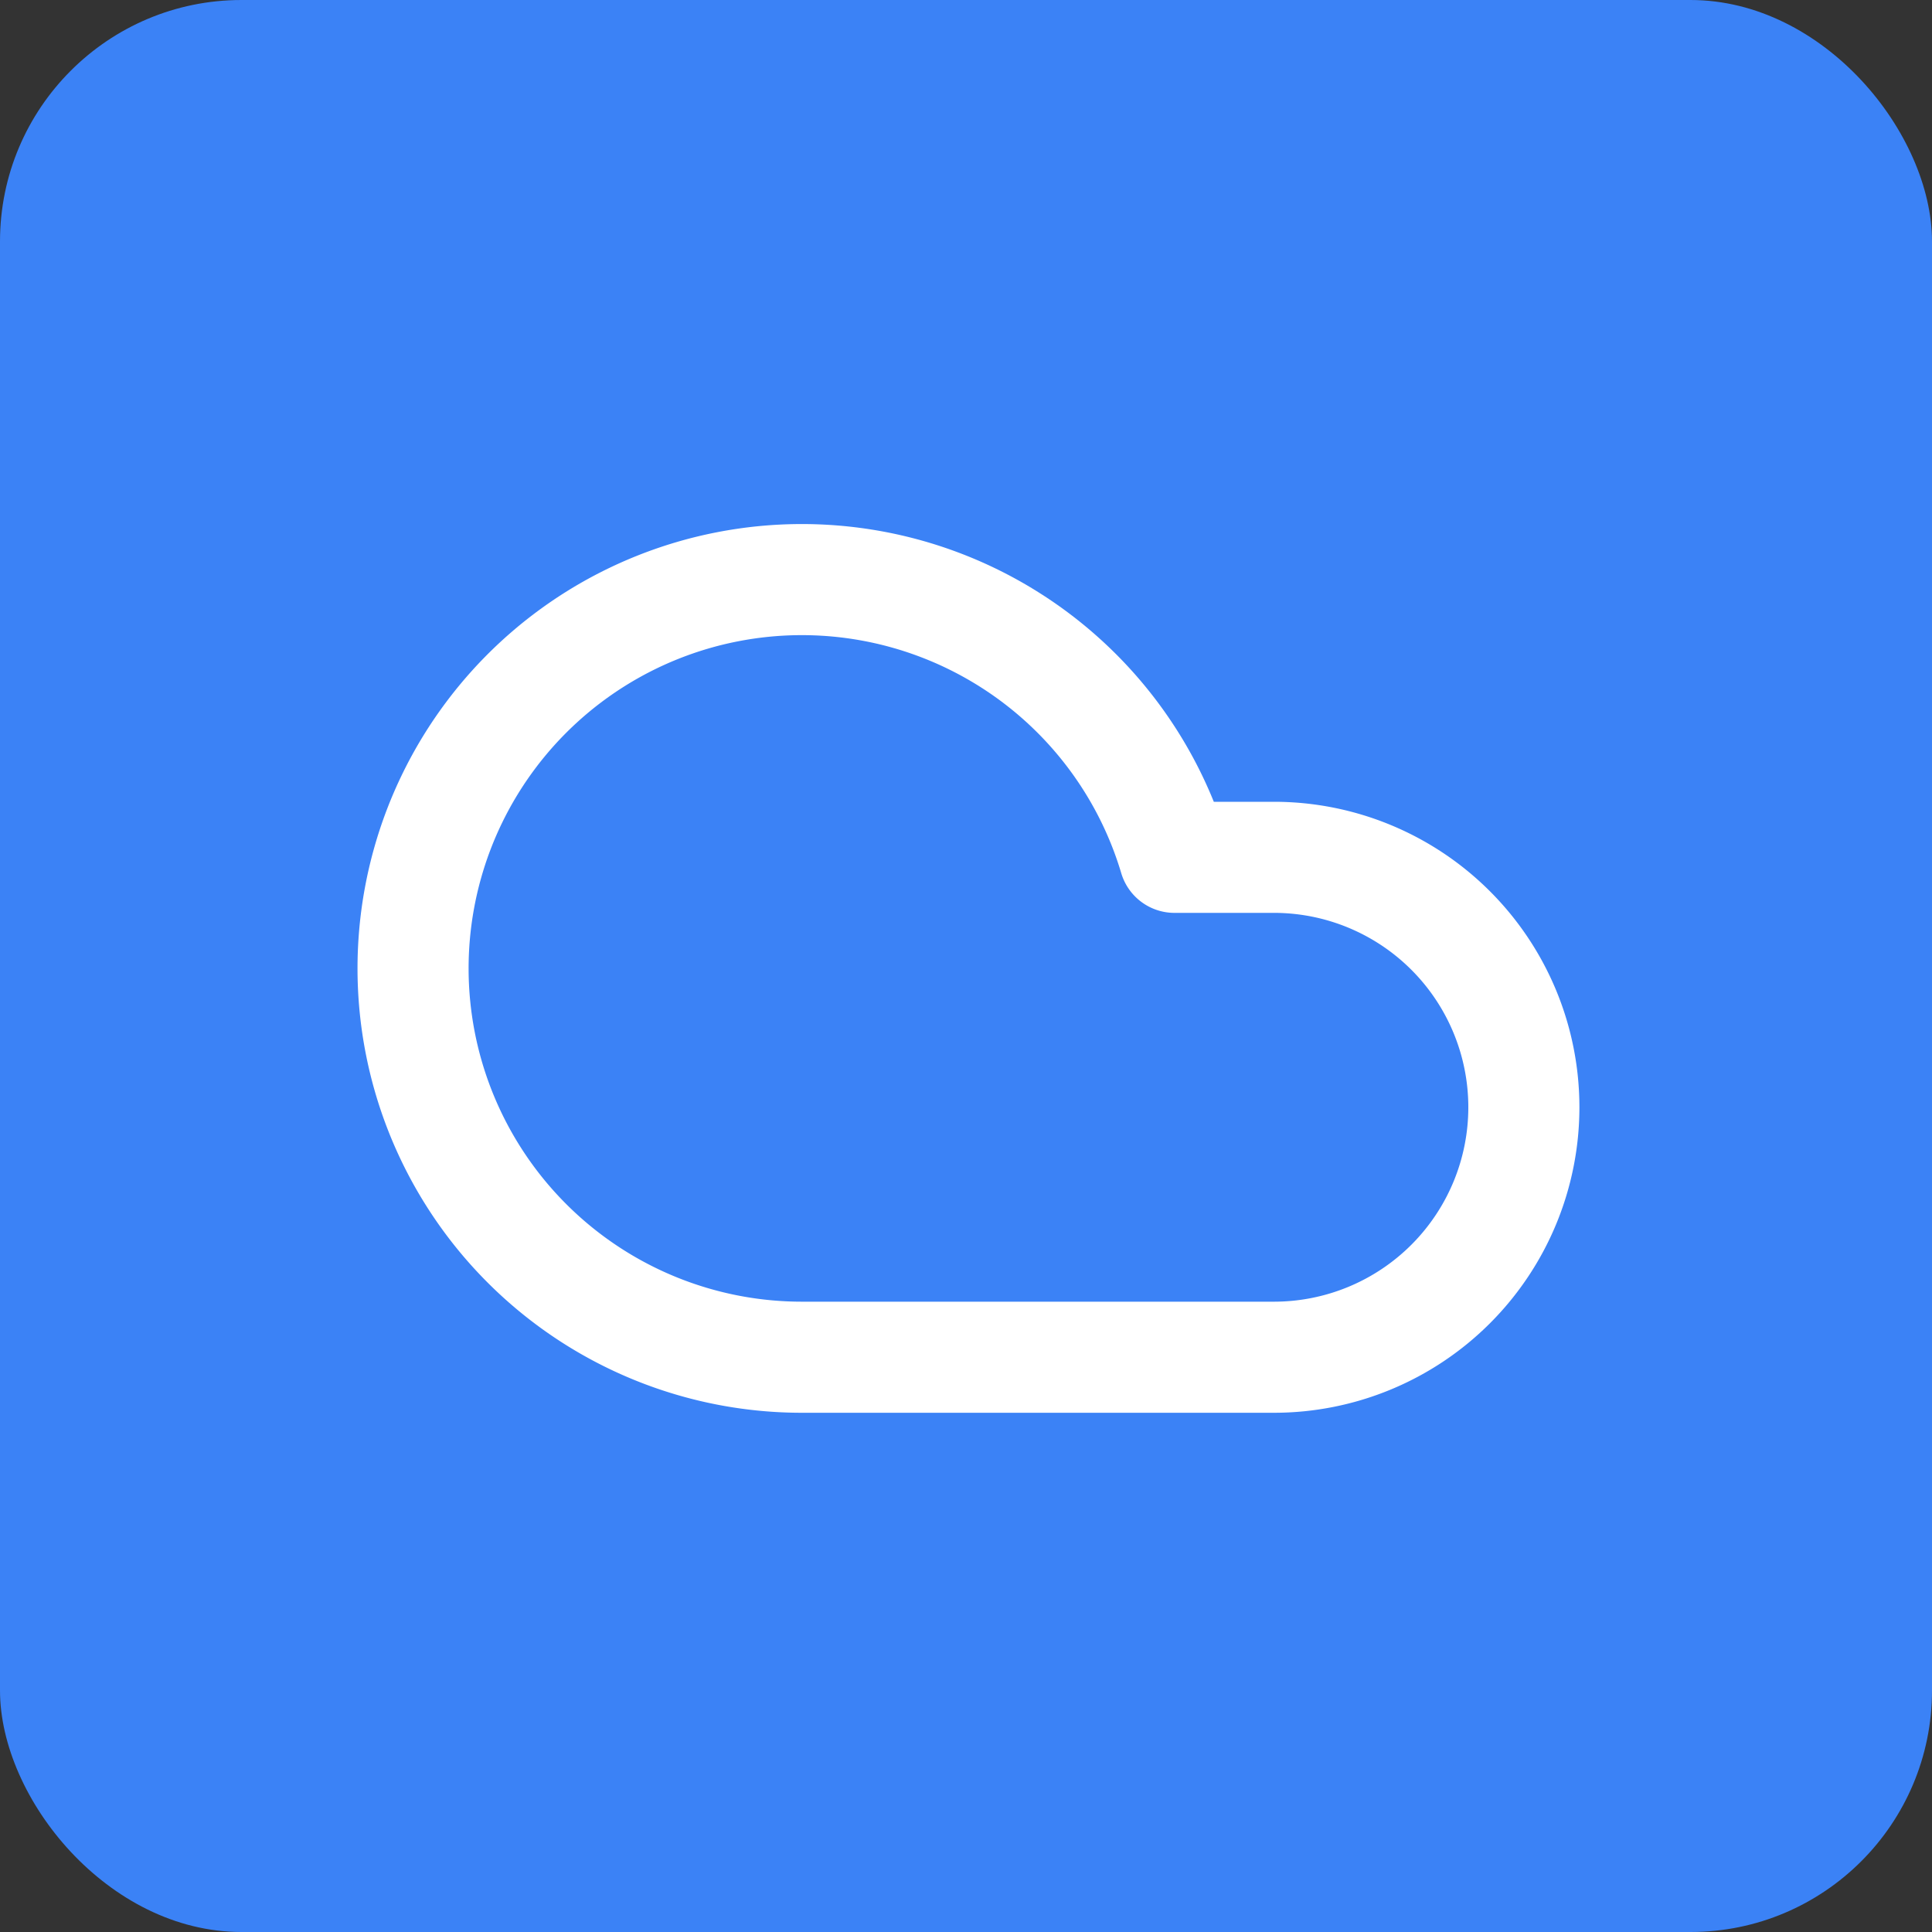 <svg xmlns="http://www.w3.org/2000/svg" viewBox="0 0 32 32" width="32" height="32">
  <rect x="0" y="0" width="32" height="32" fill="#333333" stroke="none"/>
  <rect width="32" height="32" fill="#3b82f6" rx="4"/>
  <g transform="translate(5, 5) scale(0.92)" 
     fill="none" 
     stroke="white" 
     stroke-width="2" 
     stroke-linecap="round" 
     stroke-linejoin="round">
    <path d="M17.5 19H9a7 7 0 1 1 6.71-9h1.79a4.5 4.5 0 1 1 0 9Z"/>
  </g>
</svg>